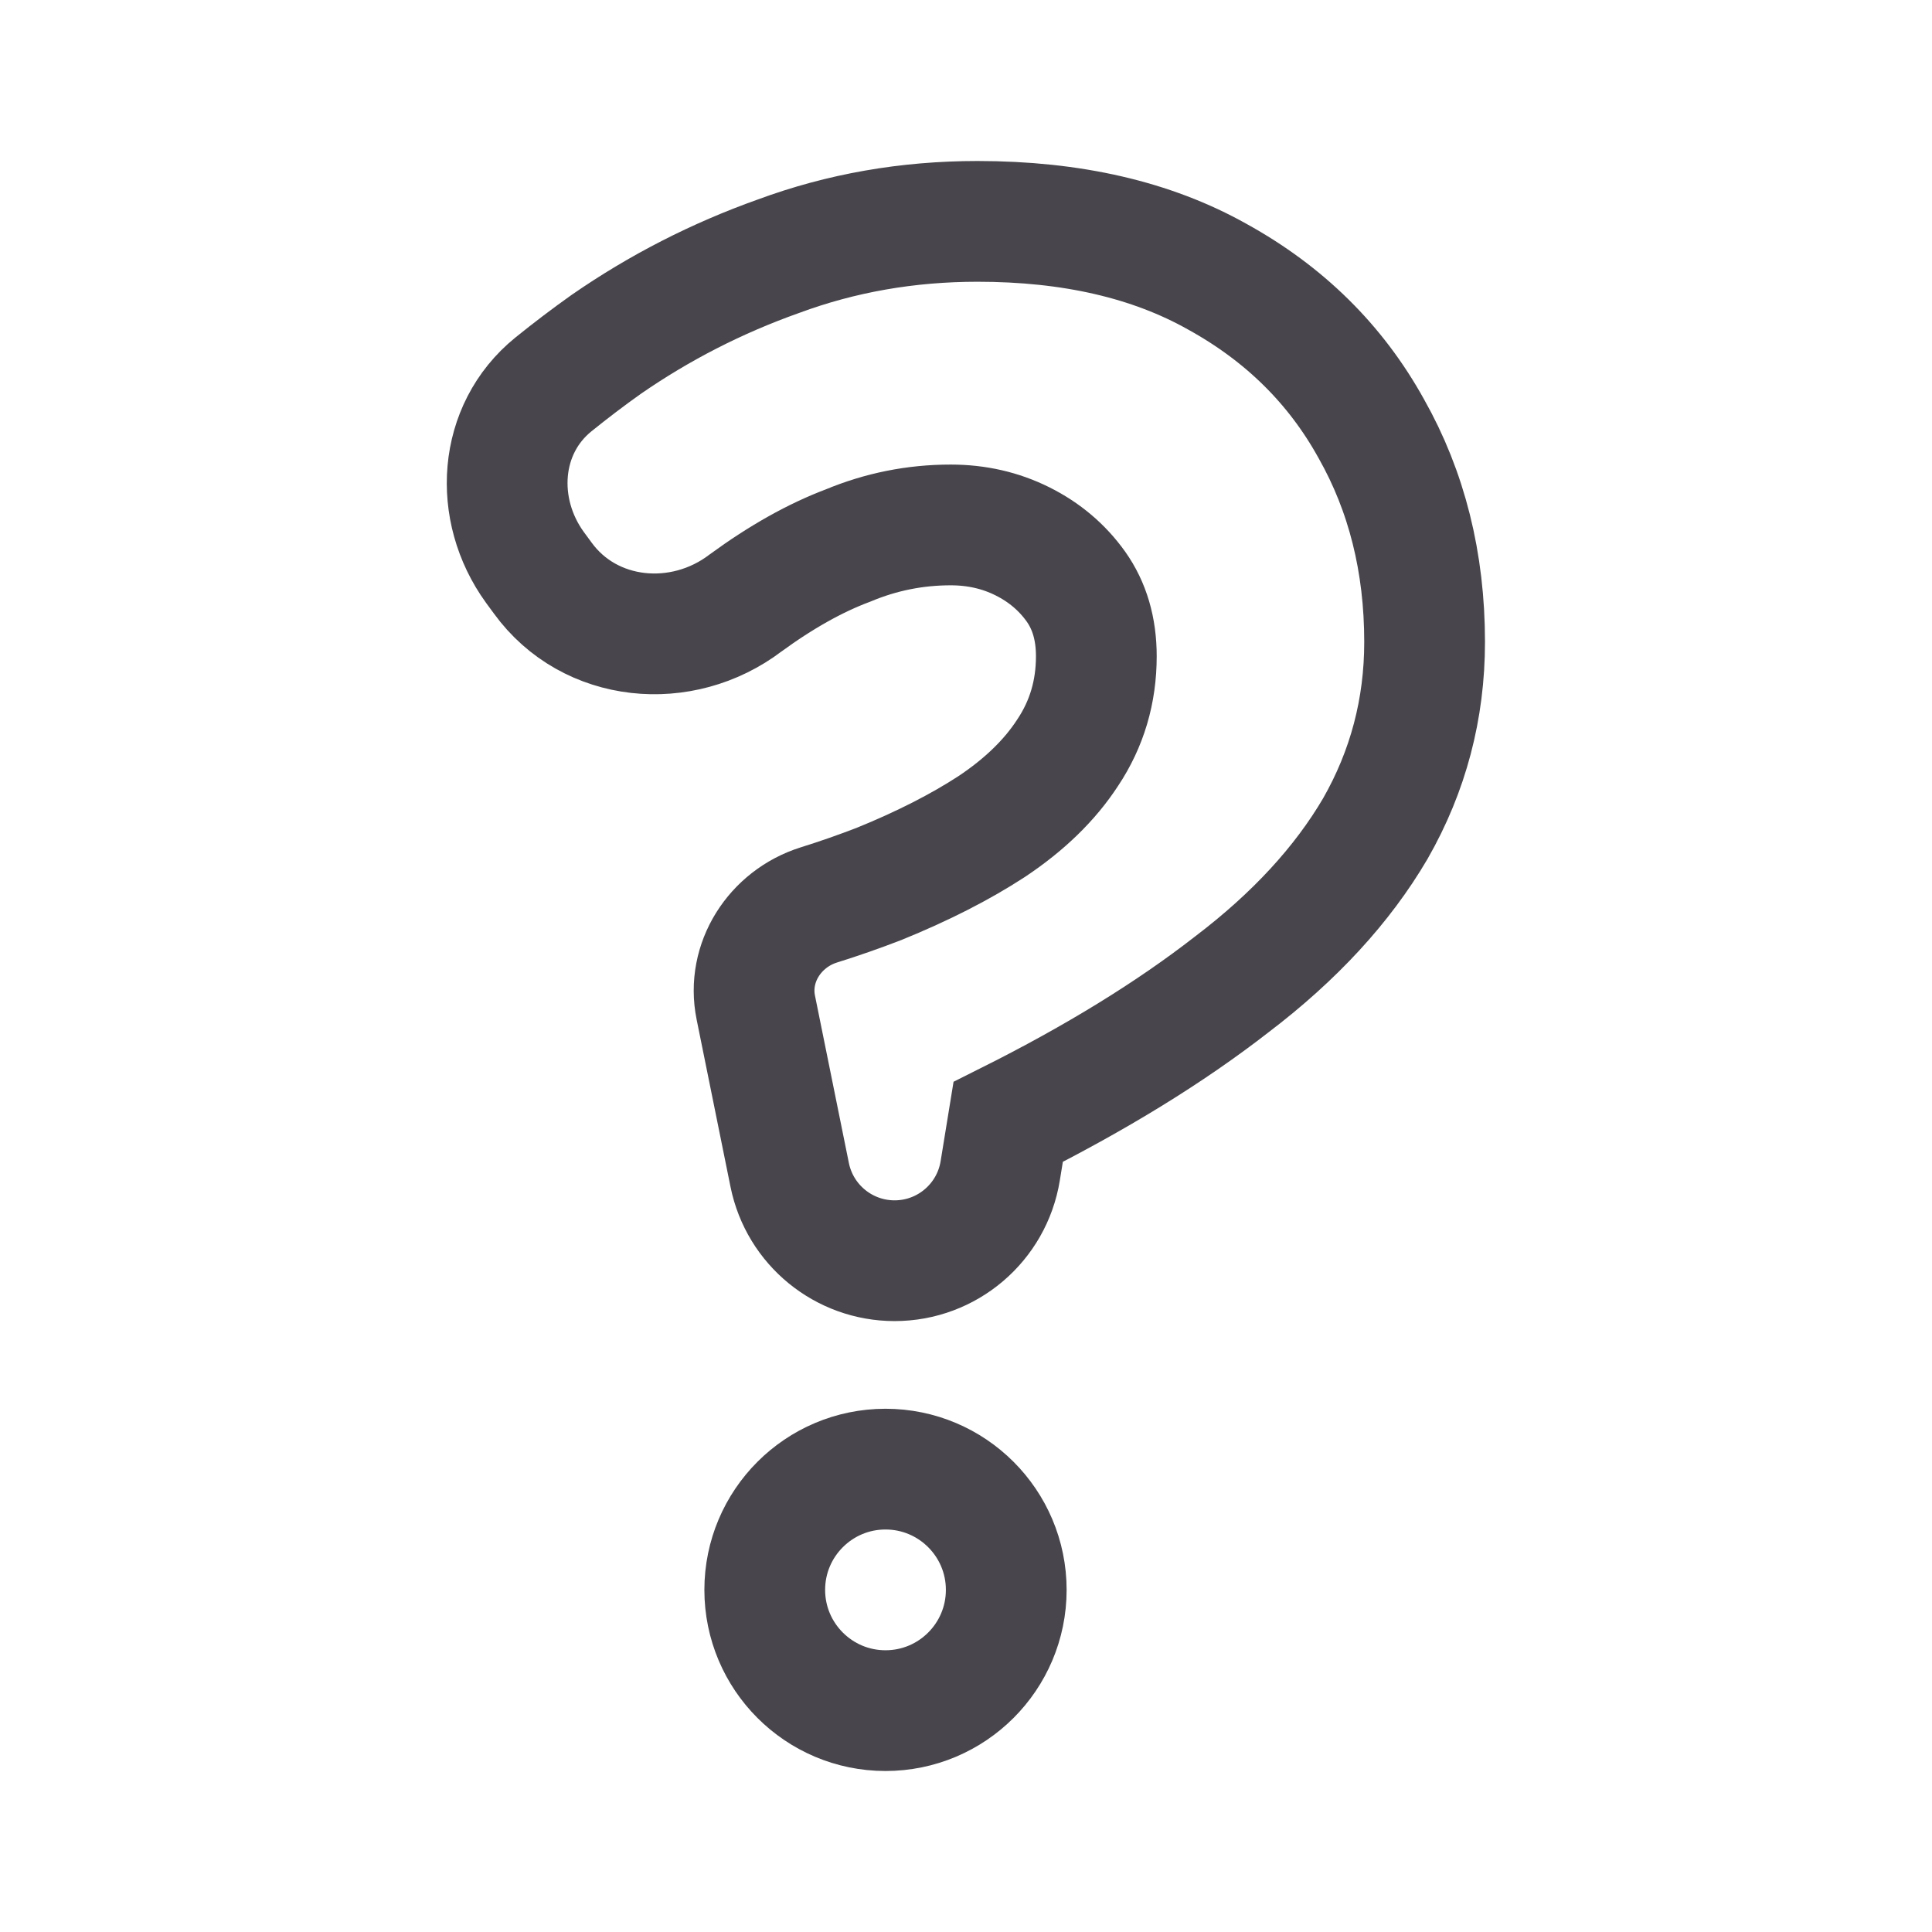 <svg width="24" height="24" viewBox="0 0 24 24" fill="none" xmlns="http://www.w3.org/2000/svg">
<g id="Question">
<path id="Vector" d="M11.113 15.661C10.481 15.661 9.936 15.216 9.81 14.596L9.389 12.517C9.275 11.958 9.626 11.414 10.17 11.242C10.43 11.161 10.679 11.073 10.918 10.981C11.462 10.76 11.929 10.522 12.32 10.267C12.728 9.995 13.042 9.69 13.263 9.35C13.501 8.993 13.619 8.594 13.619 8.152C13.619 7.812 13.534 7.524 13.365 7.286C13.195 7.048 12.974 6.861 12.702 6.725C12.43 6.589 12.133 6.521 11.81 6.521C11.368 6.521 10.944 6.606 10.536 6.776C10.128 6.929 9.704 7.167 9.262 7.49C8.47 8.092 7.325 7.985 6.741 7.179L6.644 7.047C6.125 6.33 6.187 5.333 6.874 4.776C7.087 4.604 7.305 4.438 7.529 4.279C8.192 3.82 8.905 3.455 9.67 3.183C10.451 2.894 11.275 2.75 12.142 2.75C13.314 2.75 14.307 2.979 15.123 3.438C15.955 3.897 16.592 4.525 17.034 5.324C17.476 6.105 17.697 6.989 17.697 7.974C17.697 8.806 17.493 9.579 17.085 10.293C16.677 10.989 16.083 11.635 15.301 12.229C14.537 12.824 13.611 13.393 12.524 13.937L12.425 14.545C12.32 15.188 11.765 15.661 11.113 15.661Z" stroke="#48464C" stroke-width="1.5"/>
<path id="Vector_2" d="M11 21.25C11.828 21.25 12.5 20.578 12.5 19.75C12.5 18.922 11.828 18.25 11 18.25C10.172 18.25 9.5 18.922 9.5 19.75C9.5 20.578 10.172 21.25 11 21.25Z" stroke="#48464C" stroke-width="1.5" stroke-linejoin="round"/>
</g>
</svg>
